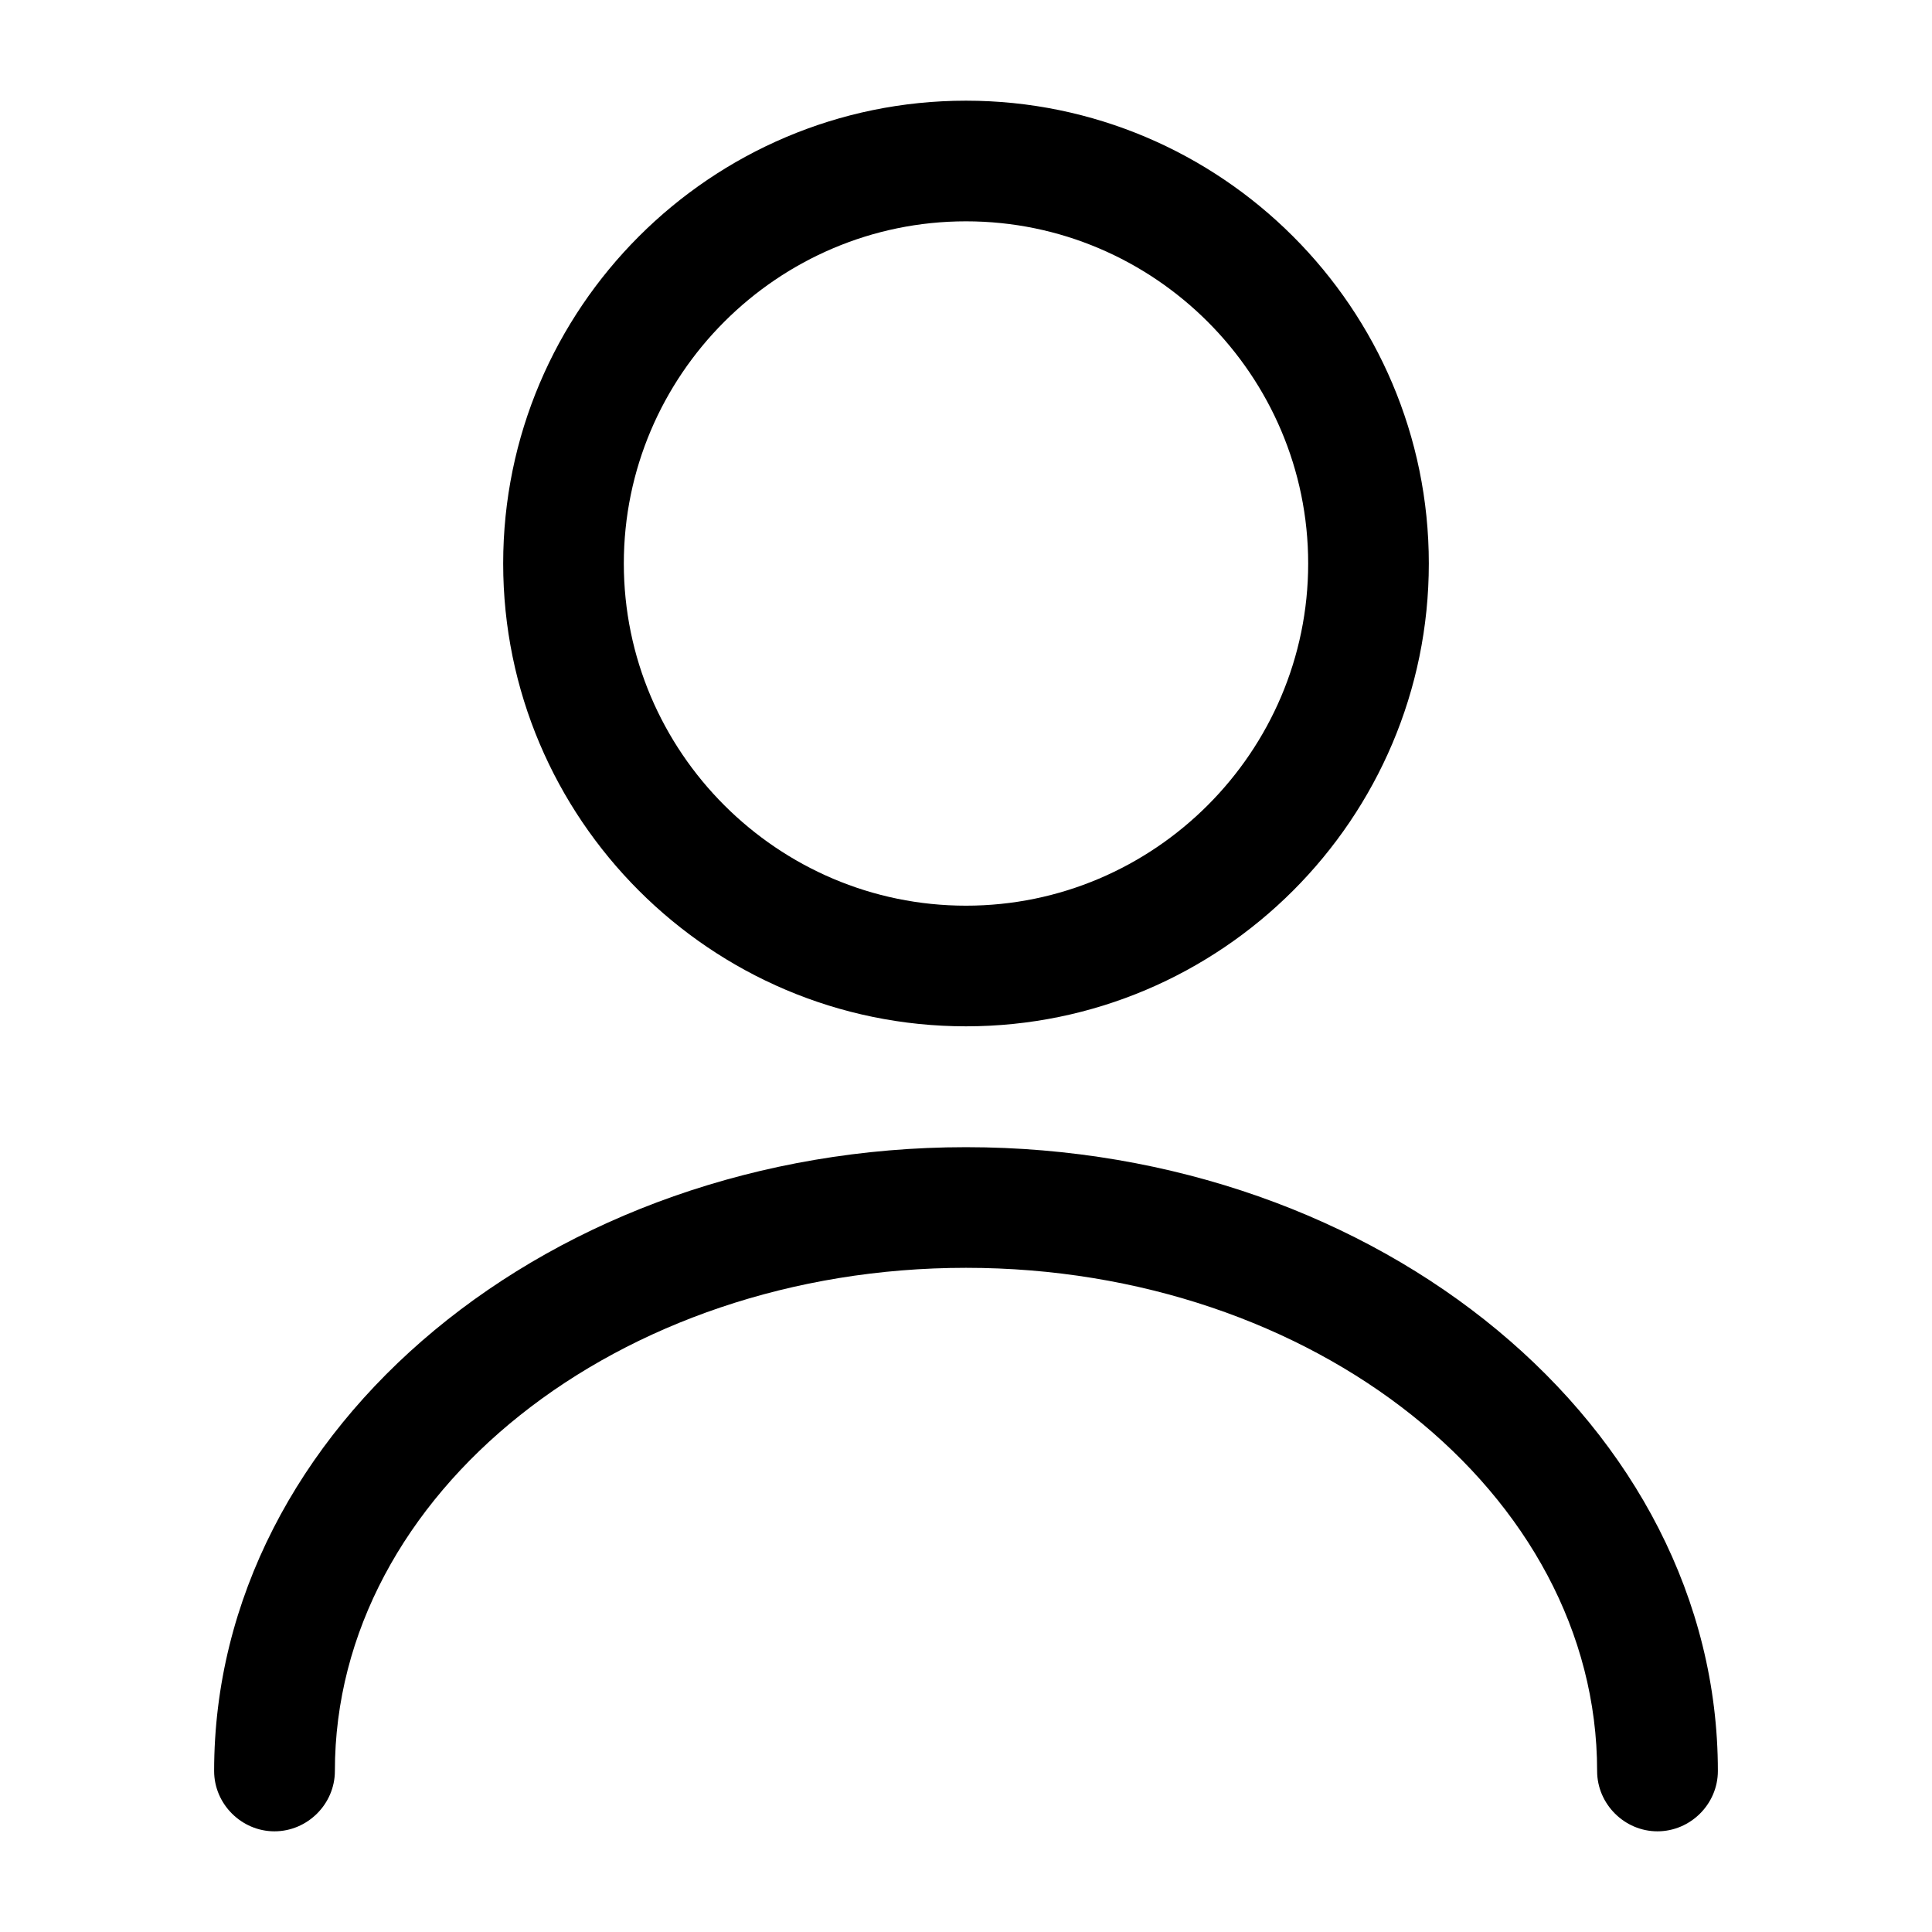 <svg width="18" height="18" viewBox="0 0 18 18" fill="none" xmlns="http://www.w3.org/2000/svg">
<path d="M9 9.562C11.377 9.562 13.312 7.628 13.312 5.25C13.312 2.873 11.377 0.938 9 0.938C6.622 0.938 4.688 2.873 4.688 5.25C4.688 7.628 6.622 9.562 9 9.562ZM9 2.062C10.755 2.062 12.188 3.495 12.188 5.25C12.188 7.005 10.755 8.438 9 8.438C7.245 8.438 5.812 7.005 5.812 5.25C5.812 3.495 7.245 2.062 9 2.062Z" fill="black"/>
<path d="M2.557 17.062C2.865 17.062 3.12 16.808 3.12 16.5C3.12 13.912 5.76 11.812 9 11.812C12.24 11.812 14.88 13.912 14.88 16.5C14.88 16.808 15.135 17.062 15.442 17.062C15.75 17.062 16.005 16.808 16.005 16.5C16.005 13.297 12.862 10.688 9 10.688C5.137 10.688 1.995 13.297 1.995 16.5C1.995 16.808 2.25 17.062 2.557 17.062Z" fill="black"/>
</svg>
